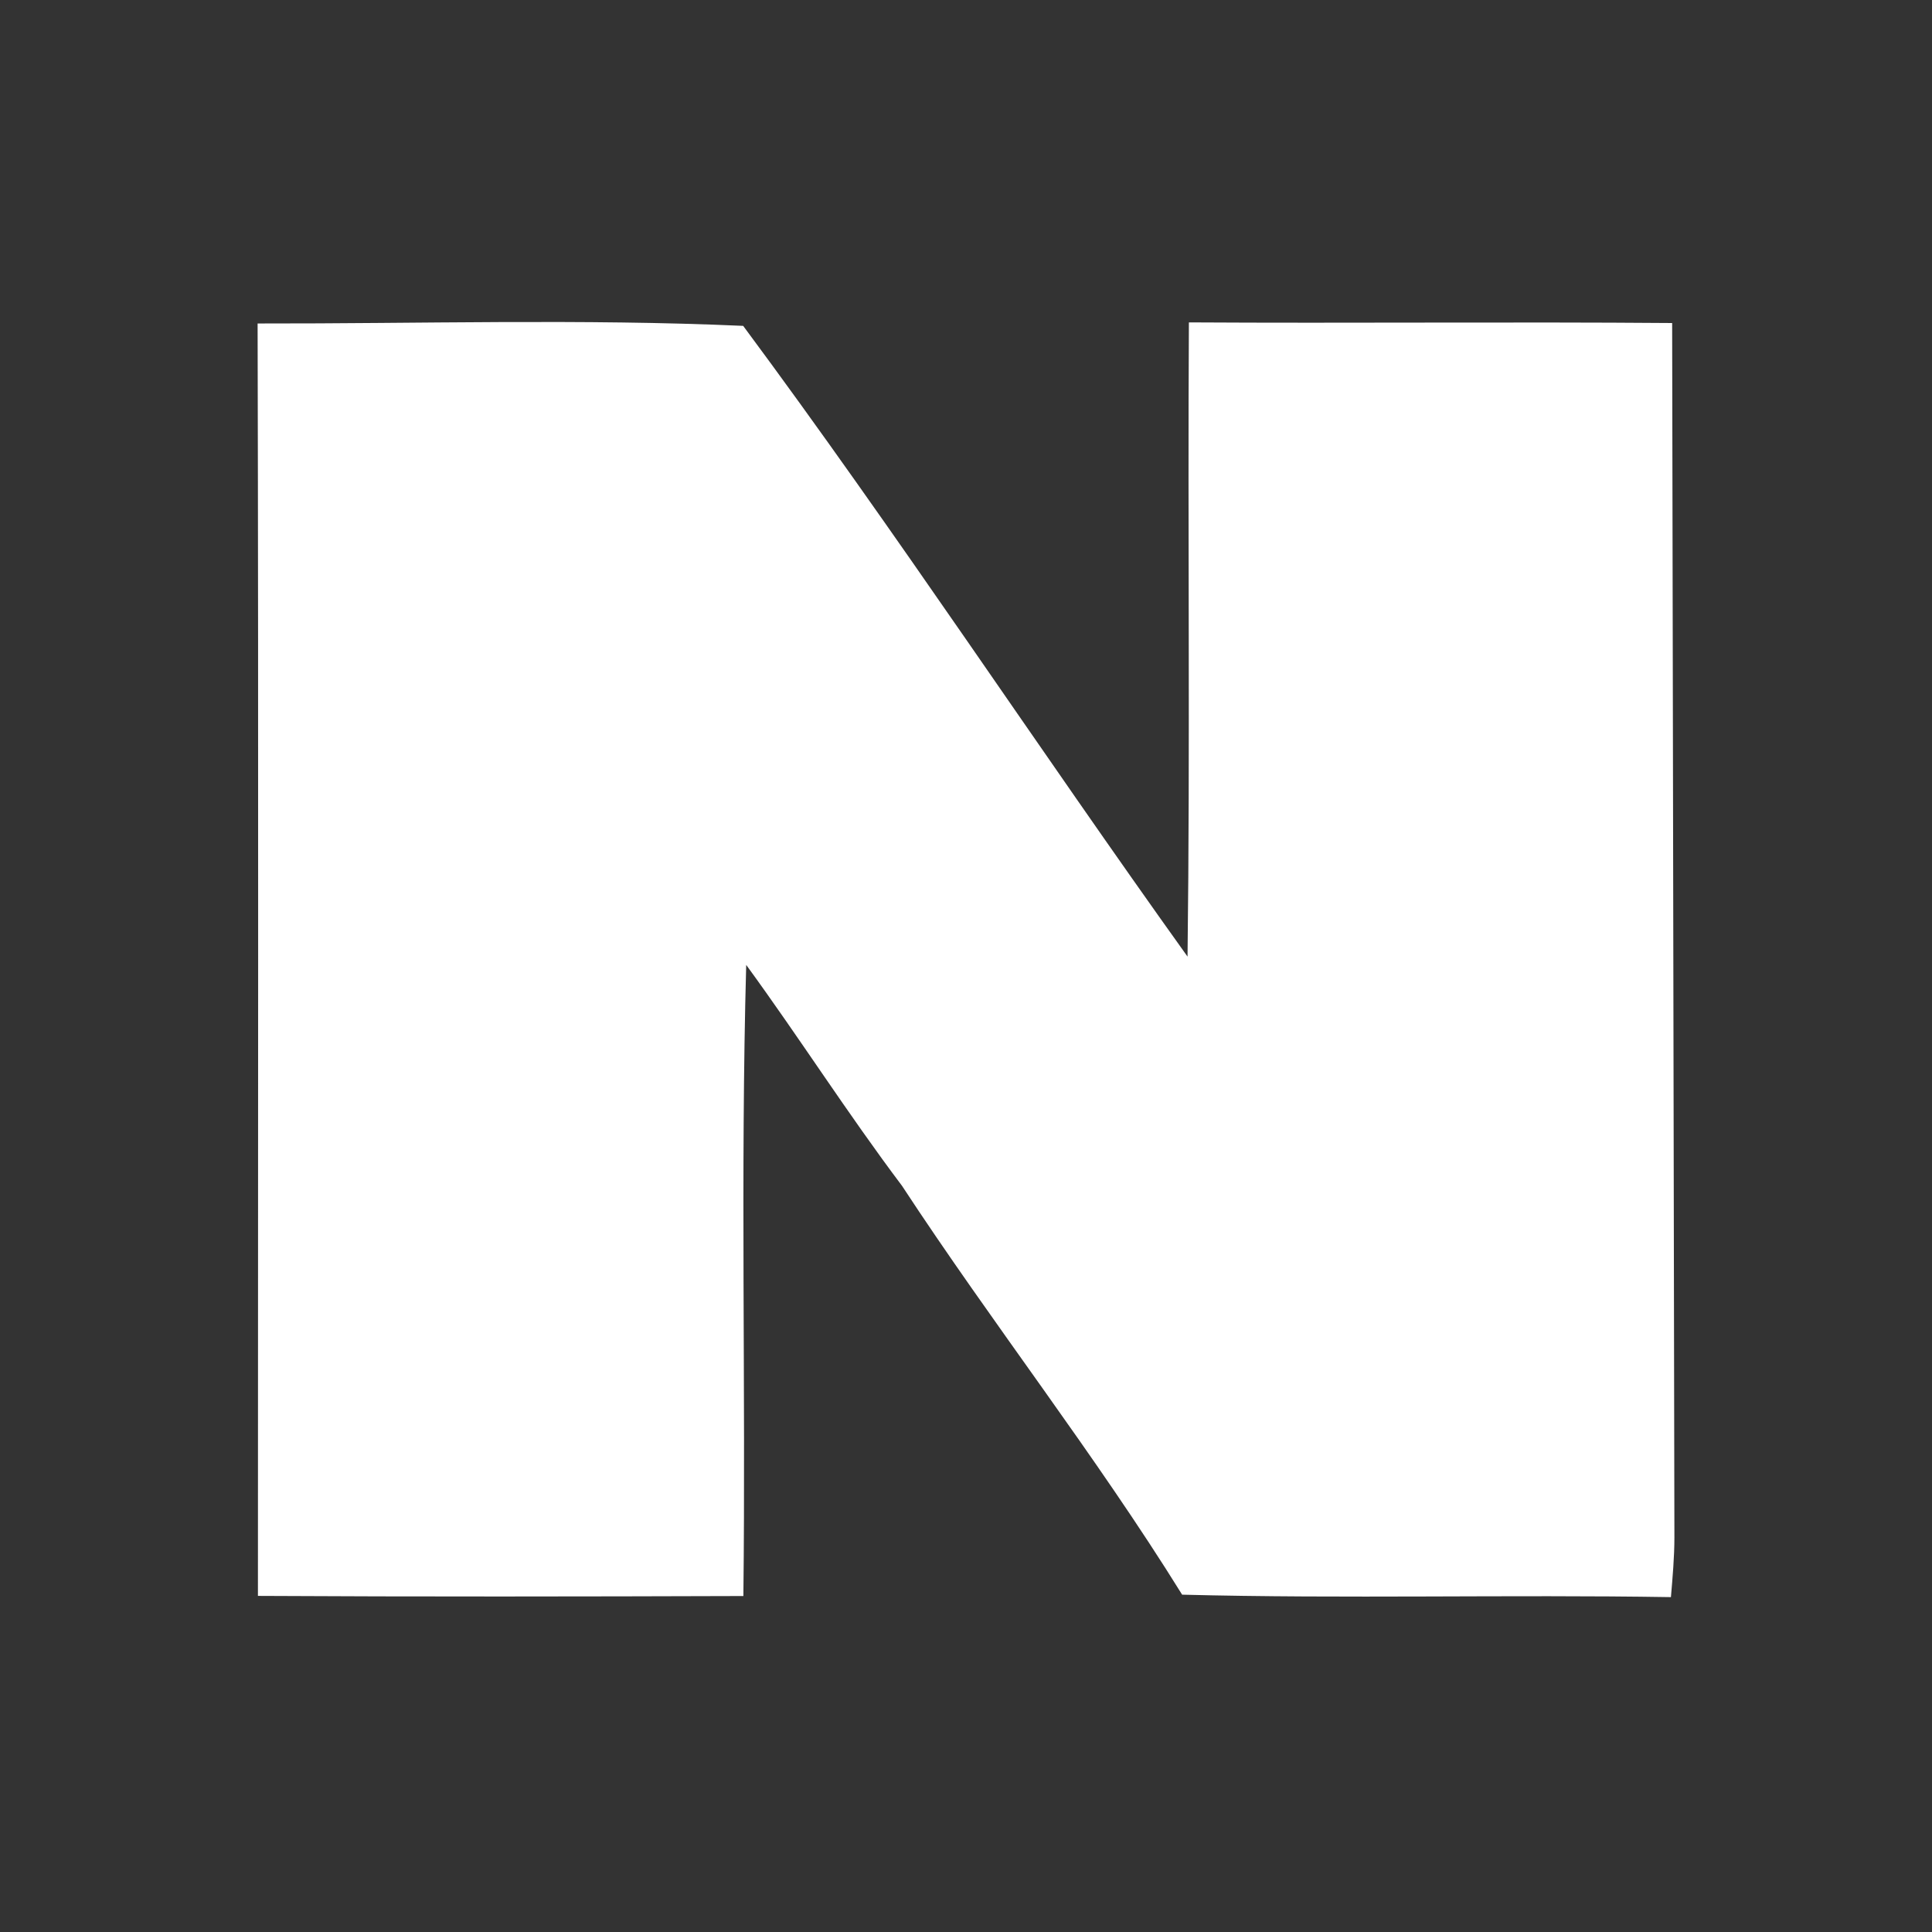 <svg xmlns="http://www.w3.org/2000/svg" width="30" height="30" viewBox="0 0 30 30">
    <rect x="0" y="0" width="30" height="30" fill="#333333" stroke="none"/>
    <path fill="#FFF" fill-rule="evenodd" d="M25.965 5.016c-2.503-.02-5.003.005-7.504-.01-.019 3.283.02 6.568-.021 9.848-2.325-3.246-4.521-6.588-6.9-9.794-2.507-.112-5.028-.033-7.54-.037.016 6.585.005 13.172.005 19.758 2.512.014 5.027.01 7.538.002.038-3.265-.046-6.533.044-9.8.826 1.132 1.577 2.312 2.419 3.43 1.406 2.145 2.998 4.17 4.35 6.349 2.53.065 5.059-.003 7.59.038.026-.31.054-.618.054-.928l-.035-18.856z"/>
</svg>
